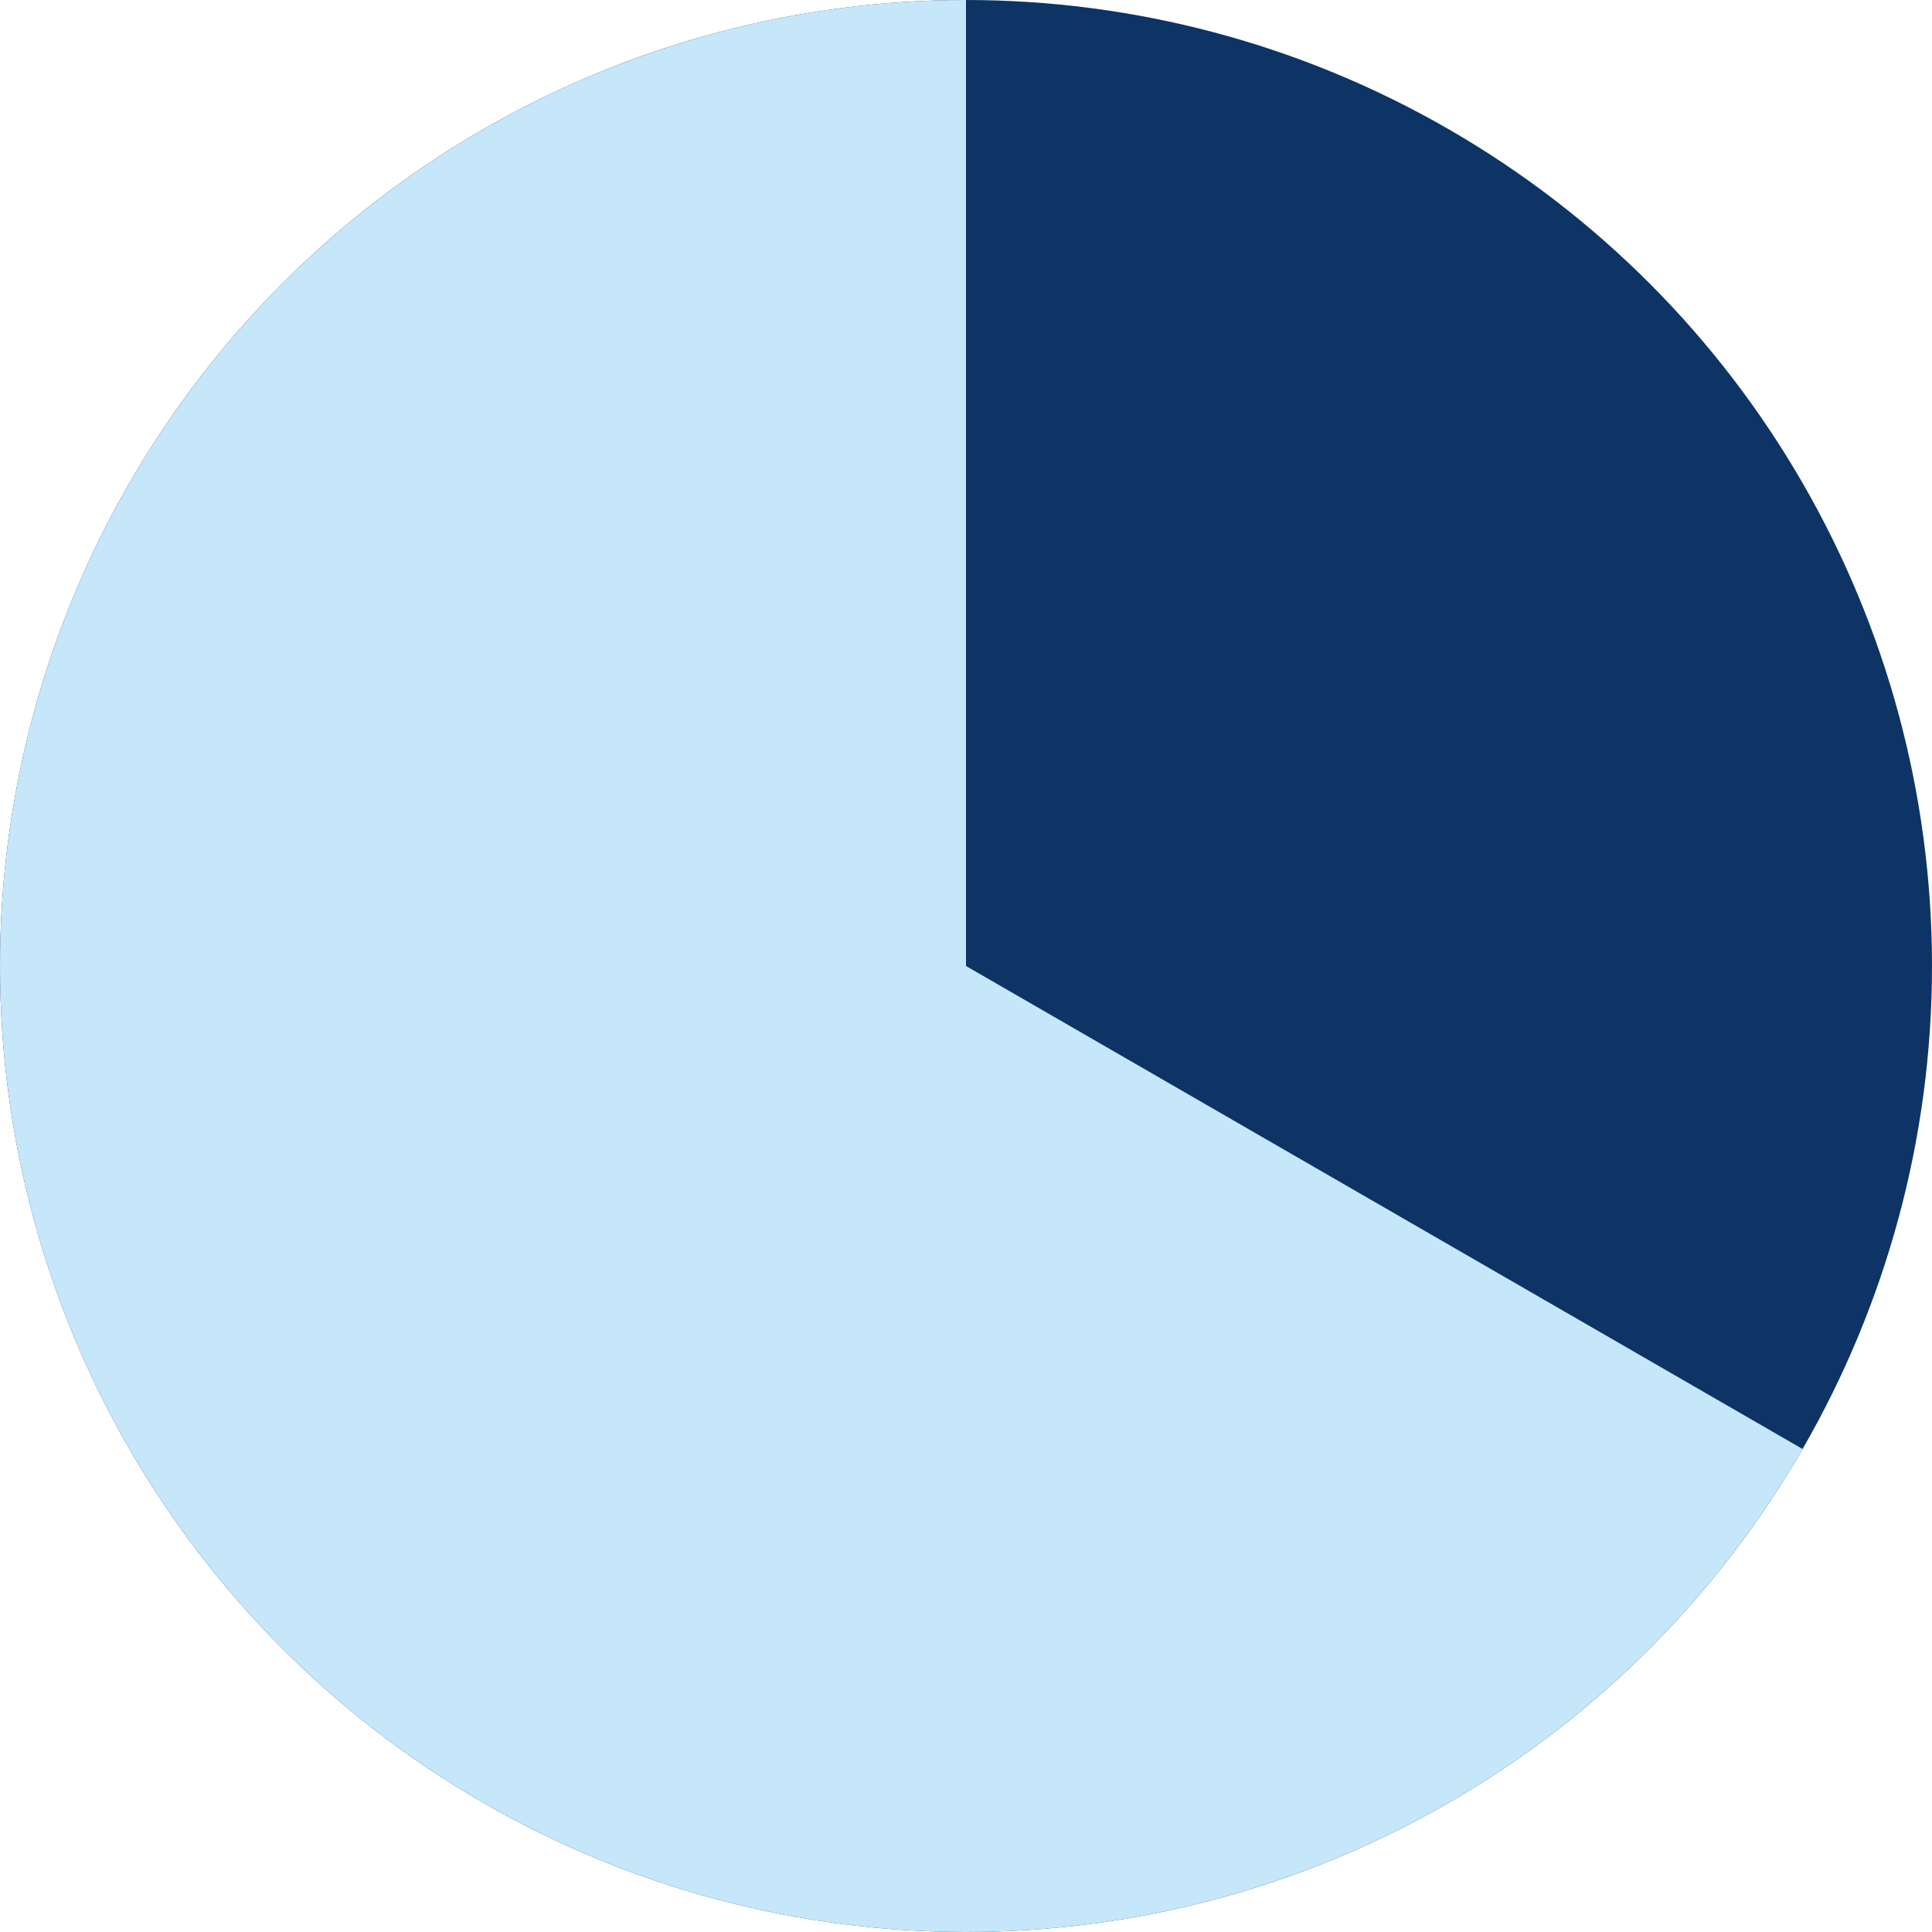 <svg xmlns="http://www.w3.org/2000/svg" width="32" height="32" viewBox="0 0 32 32" fill="none">
    <circle cx="16" cy="16" r="16" fill="#0D3465"/>
    <path d="M16 -1.90798e-07C13.191 -2.2429e-07 10.432 0.739 8 2.144C5.568 3.548 3.548 5.568 2.144 8C0.739 10.432 4.03899e-06 13.191 1.90798e-07 16C-3.65739e-06 18.809 0.739 21.568 2.144 24C3.548 26.432 5.568 28.452 8 29.856C10.432 31.261 13.191 32 16 32C18.808 32 21.568 31.261 24 29.856C26.432 28.452 28.452 26.432 29.856 24L16 16L16 -1.90798e-07Z" fill="#C6E6FA"/>
</svg>